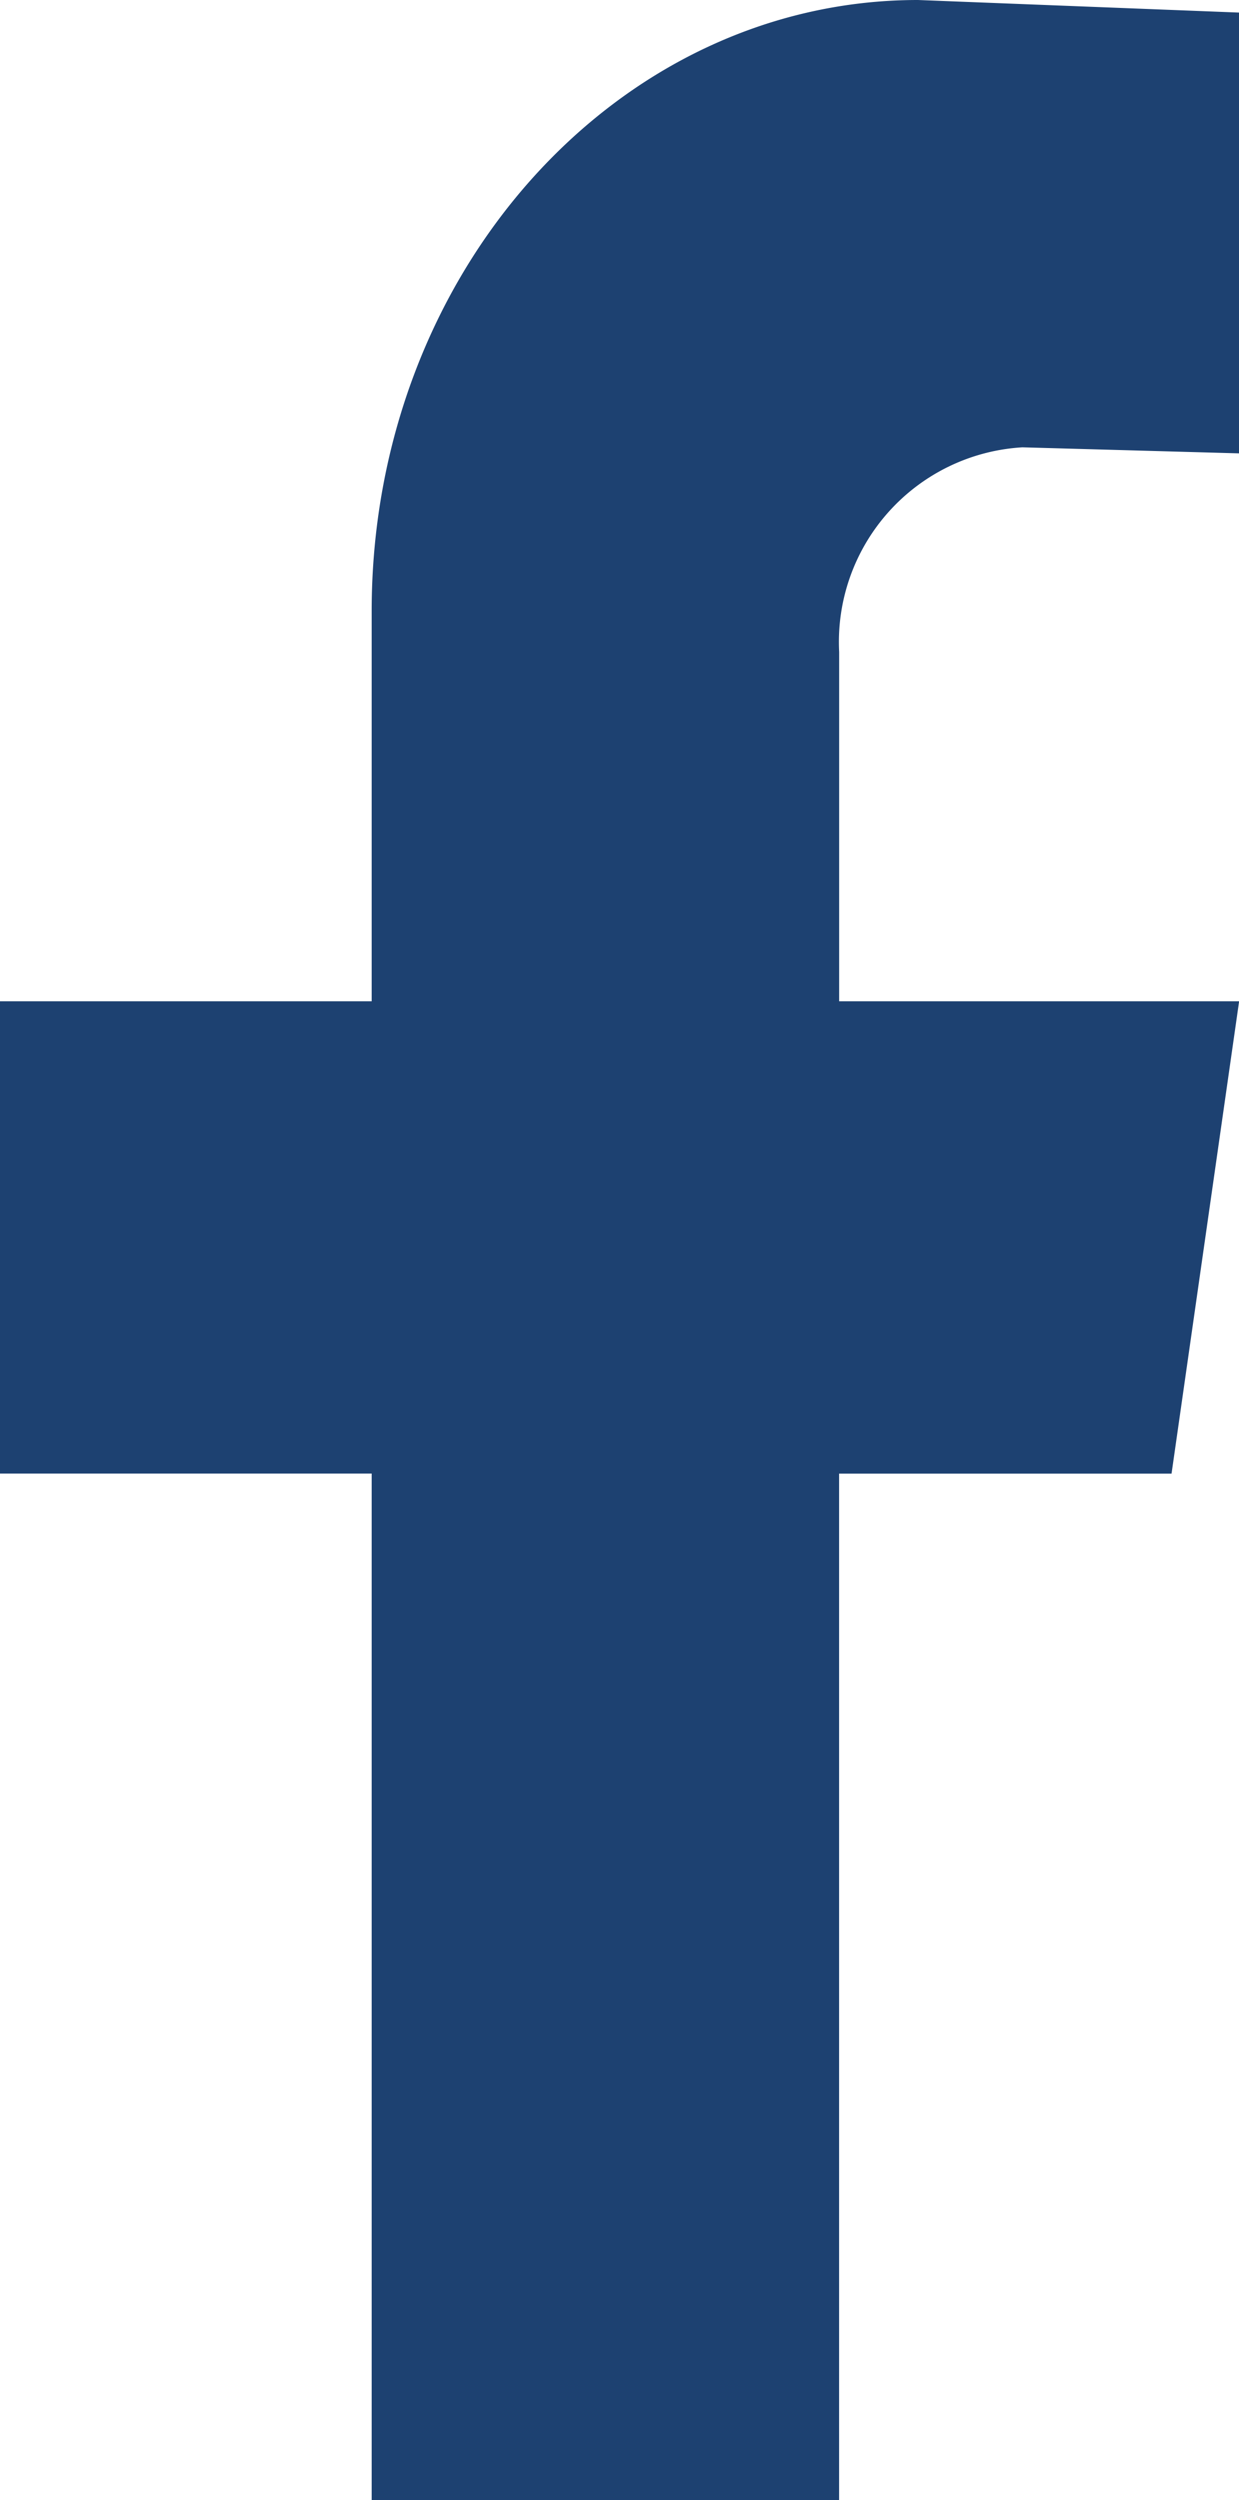<svg id="Group_333" data-name="Group 333" xmlns="http://www.w3.org/2000/svg" xmlns:xlink="http://www.w3.org/1999/xlink" width="20.498" height="41.36" viewBox="0 0 20.498 41.36">
  <defs>
    <clipPath id="clip-path">
      <rect id="Rectangle_172" data-name="Rectangle 172" width="20.498" height="41.36" fill="#1d4171"/>
    </clipPath>
  </defs>
  <g id="Group_323" data-name="Group 323" transform="translate(0)" clip-path="url(#clip-path)">
    <path id="Path_168" data-name="Path 168" d="M16.914,7.4l3.584.1V.208L15.187,0C10.2,0,6.149,4.524,6.149,10.105v6.459H0v7.813H6.149V41.36h7.733V24.378h5.5L20.5,16.564H13.883V10.786A3.226,3.226,0,0,1,16.914,7.4" fill="#1d4171"/>
  </g>
</svg>
